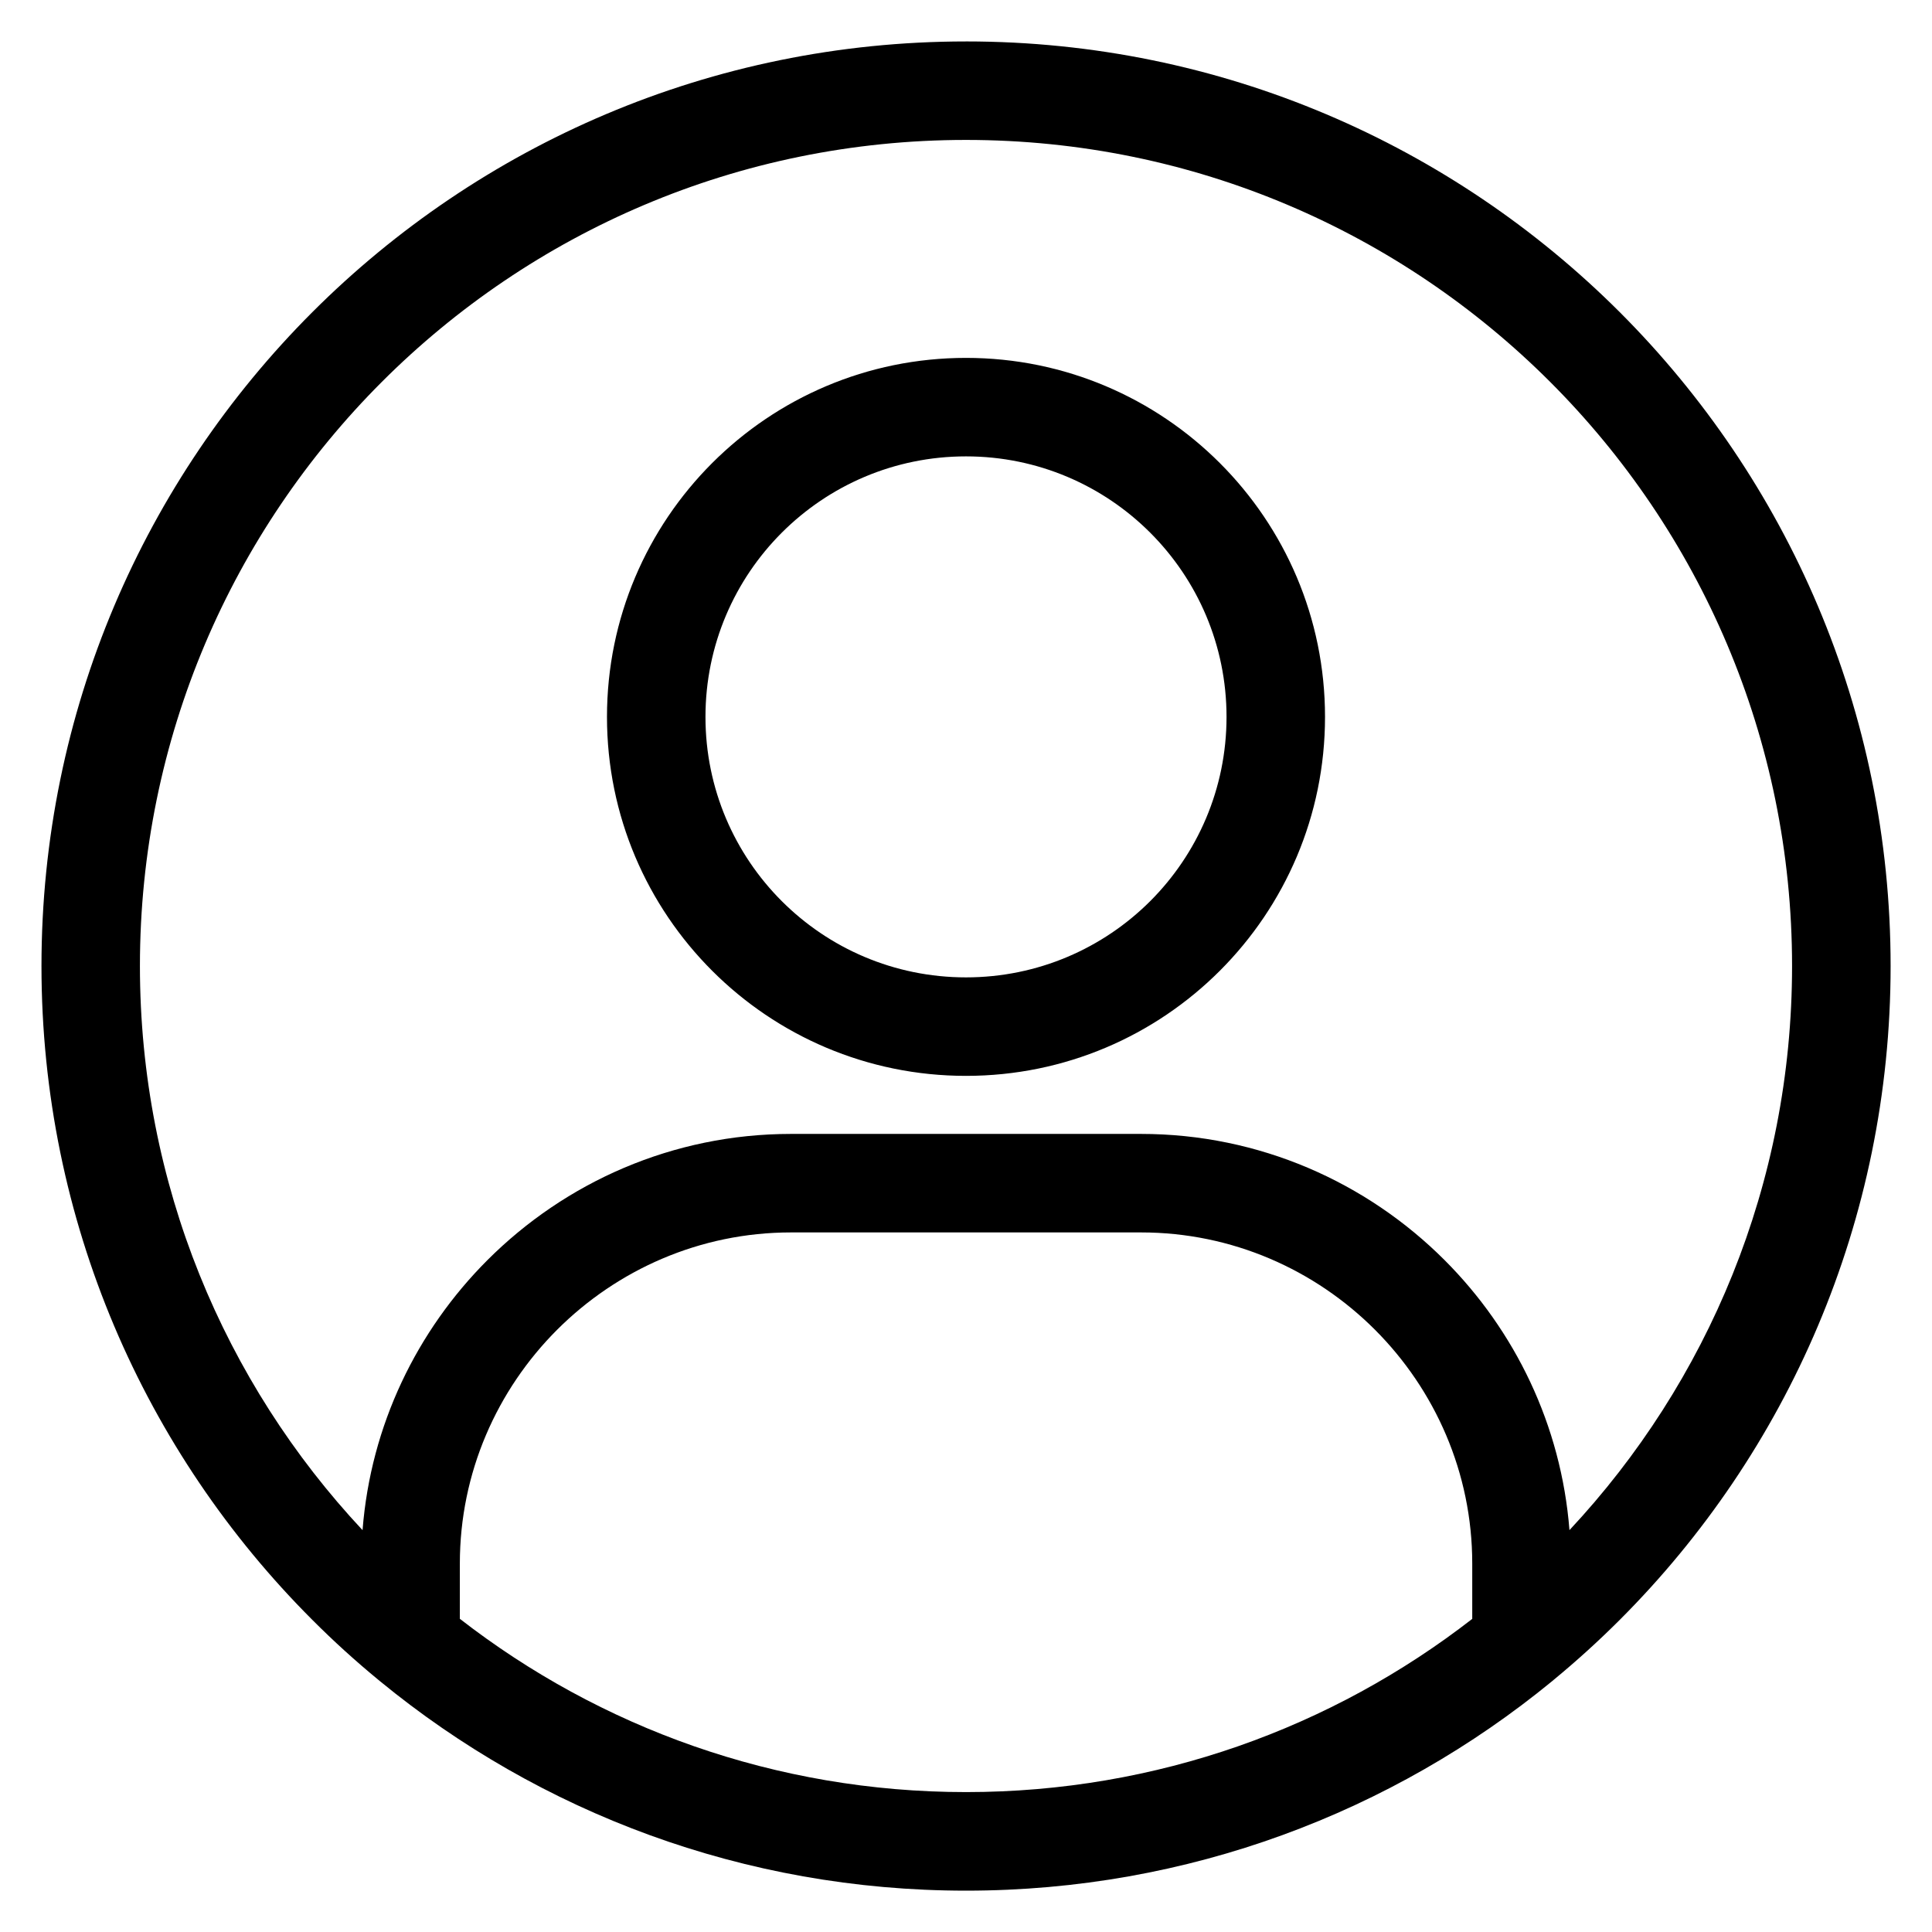 <?xml version="1.0" encoding="UTF-8"?>
<!-- Uploaded to: ICON Repo, www.svgrepo.com, Generator: ICON Repo Mixer Tools -->
<svg fill="#000000" width="800px" height="800px" version="1.1" viewBox="144 144 512 512" xmlns="http://www.w3.org/2000/svg">
 <path d="m400.01 154.98c67.652 0 128.91 27.434 173.26 71.762 44.332 44.348 71.762 105.61 71.762 173.26s-27.434 128.93-71.762 173.26c-5.594 5.594-11.457 10.914-17.562 15.945-0.152 0.137-0.316 0.258-0.469 0.395-42.262 34.641-96.309 55.441-155.23 55.441-58.918 0-112.98-20.797-155.24-55.453-0.137-0.105-0.289-0.227-0.422-0.348-6.121-5.031-12-10.367-17.594-15.977-44.332-44.332-71.762-105.61-71.762-173.26 0-67.652 27.434-128.91 71.762-173.26 44.332-44.332 105.61-71.762 173.26-71.762zm-159.93 394.52c2.16-27.812 14.434-52.902 33.102-71.566 20.633-20.633 49.105-33.434 80.426-33.434h92.789c31.316 0 59.793 12.801 80.426 33.434 18.668 18.668 30.926 43.758 33.102 71.566 36.594-39.133 58.992-91.699 58.992-149.5 0-60.457-24.5-115.19-64.117-154.8-39.613-39.613-94.344-64.117-154.8-64.117s-115.19 24.5-154.8 64.117c-39.613 39.613-64.117 94.344-64.117 154.8 0 57.797 22.398 110.38 58.992 149.5zm294.08 23.504v-14.645c0-24.121-9.887-46.055-25.785-61.969-15.914-15.914-37.848-25.785-61.969-25.785h-92.789c-24.121 0-46.055 9.887-61.969 25.785-15.914 15.914-25.785 37.848-25.785 61.969v14.645c37.062 28.777 83.598 45.918 134.16 45.918 50.559 0 97.094-17.141 134.16-45.918zm-134.16-334.16c26.27 0 50.059 10.656 67.273 27.871 17.215 17.215 27.871 41.004 27.871 67.273s-10.656 50.059-27.871 67.273c-17.215 17.215-41.004 27.855-67.273 27.855-26.27 0-50.059-10.641-67.273-27.855-17.215-17.215-27.871-41.004-27.871-67.273s10.656-50.059 27.871-67.273c17.215-17.215 41.004-27.871 67.273-27.871zm48.82 46.324c-12.484-12.484-29.746-20.223-48.82-20.223-19.059 0-36.32 7.723-48.82 20.223-12.484 12.484-20.223 29.746-20.223 48.82 0 19.059 7.723 36.32 20.223 48.82 12.484 12.484 29.746 20.207 48.82 20.207 19.059 0 36.32-7.723 48.82-20.207 12.484-12.484 20.223-29.746 20.223-48.82 0-19.059-7.723-36.32-20.223-48.82z"/>
</svg>